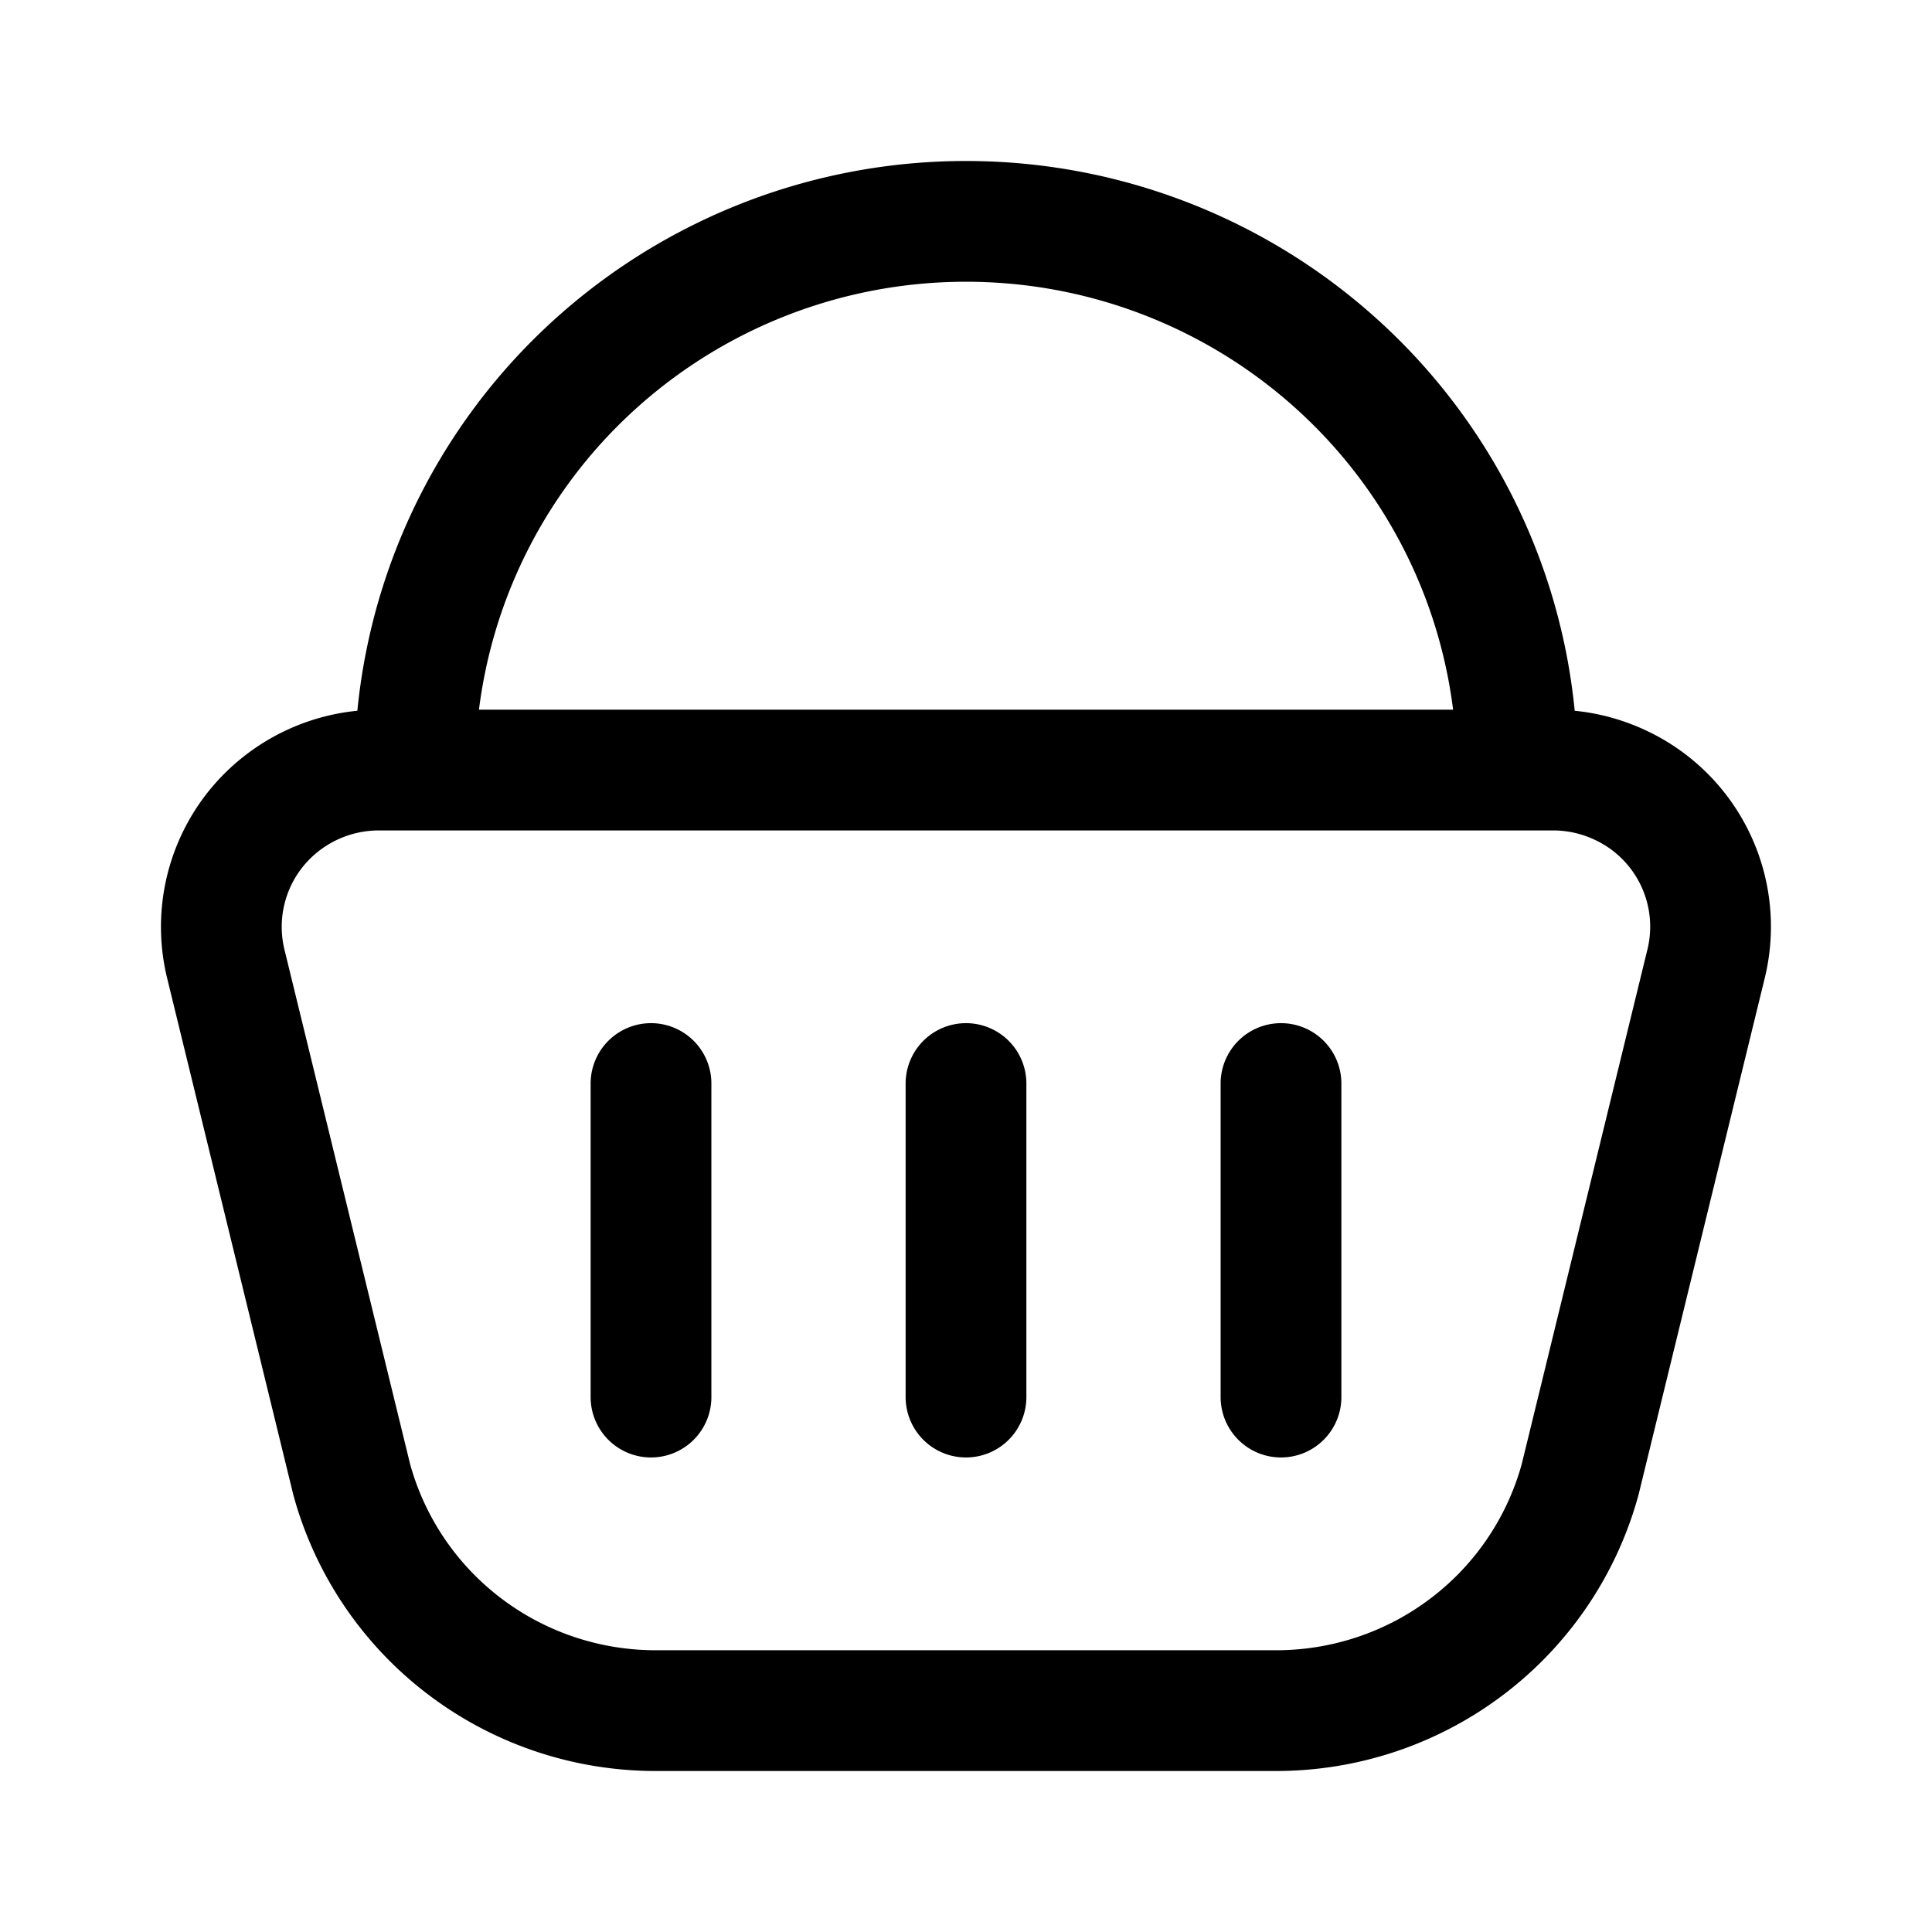<?xml version="1.0" encoding="utf-8"?>
<!-- Generator: www.svgicons.com -->
<svg xmlns="http://www.w3.org/2000/svg" width="800" height="800" viewBox="0 0 24 24">
<path fill="none" stroke="currentColor" stroke-linecap="round" stroke-linejoin="round" stroke-width="1.5" d="M19.298 9.566H4.702a1.964 1.964 0 0 0-1.535.744a1.944 1.944 0 0 0-.363 1.66l1.565 6.408a3.894 3.894 0 0 0 1.4 2.072c.682.519 1.517.8 2.376.8h7.708c.859 0 1.694-.281 2.376-.8a3.894 3.894 0 0 0 1.4-2.072l1.565-6.407a1.94 1.94 0 0 0-1.044-2.208a1.964 1.964 0 0 0-.854-.197M8.087 13.46v3.895M12 13.46v3.895m3.913-3.895v3.895m2.935-7.789a6.8 6.8 0 0 0-2.006-4.82A6.864 6.864 0 0 0 12 2.75a6.864 6.864 0 0 0-4.842 1.996a6.8 6.8 0 0 0-2.005 4.82"/>
</svg>